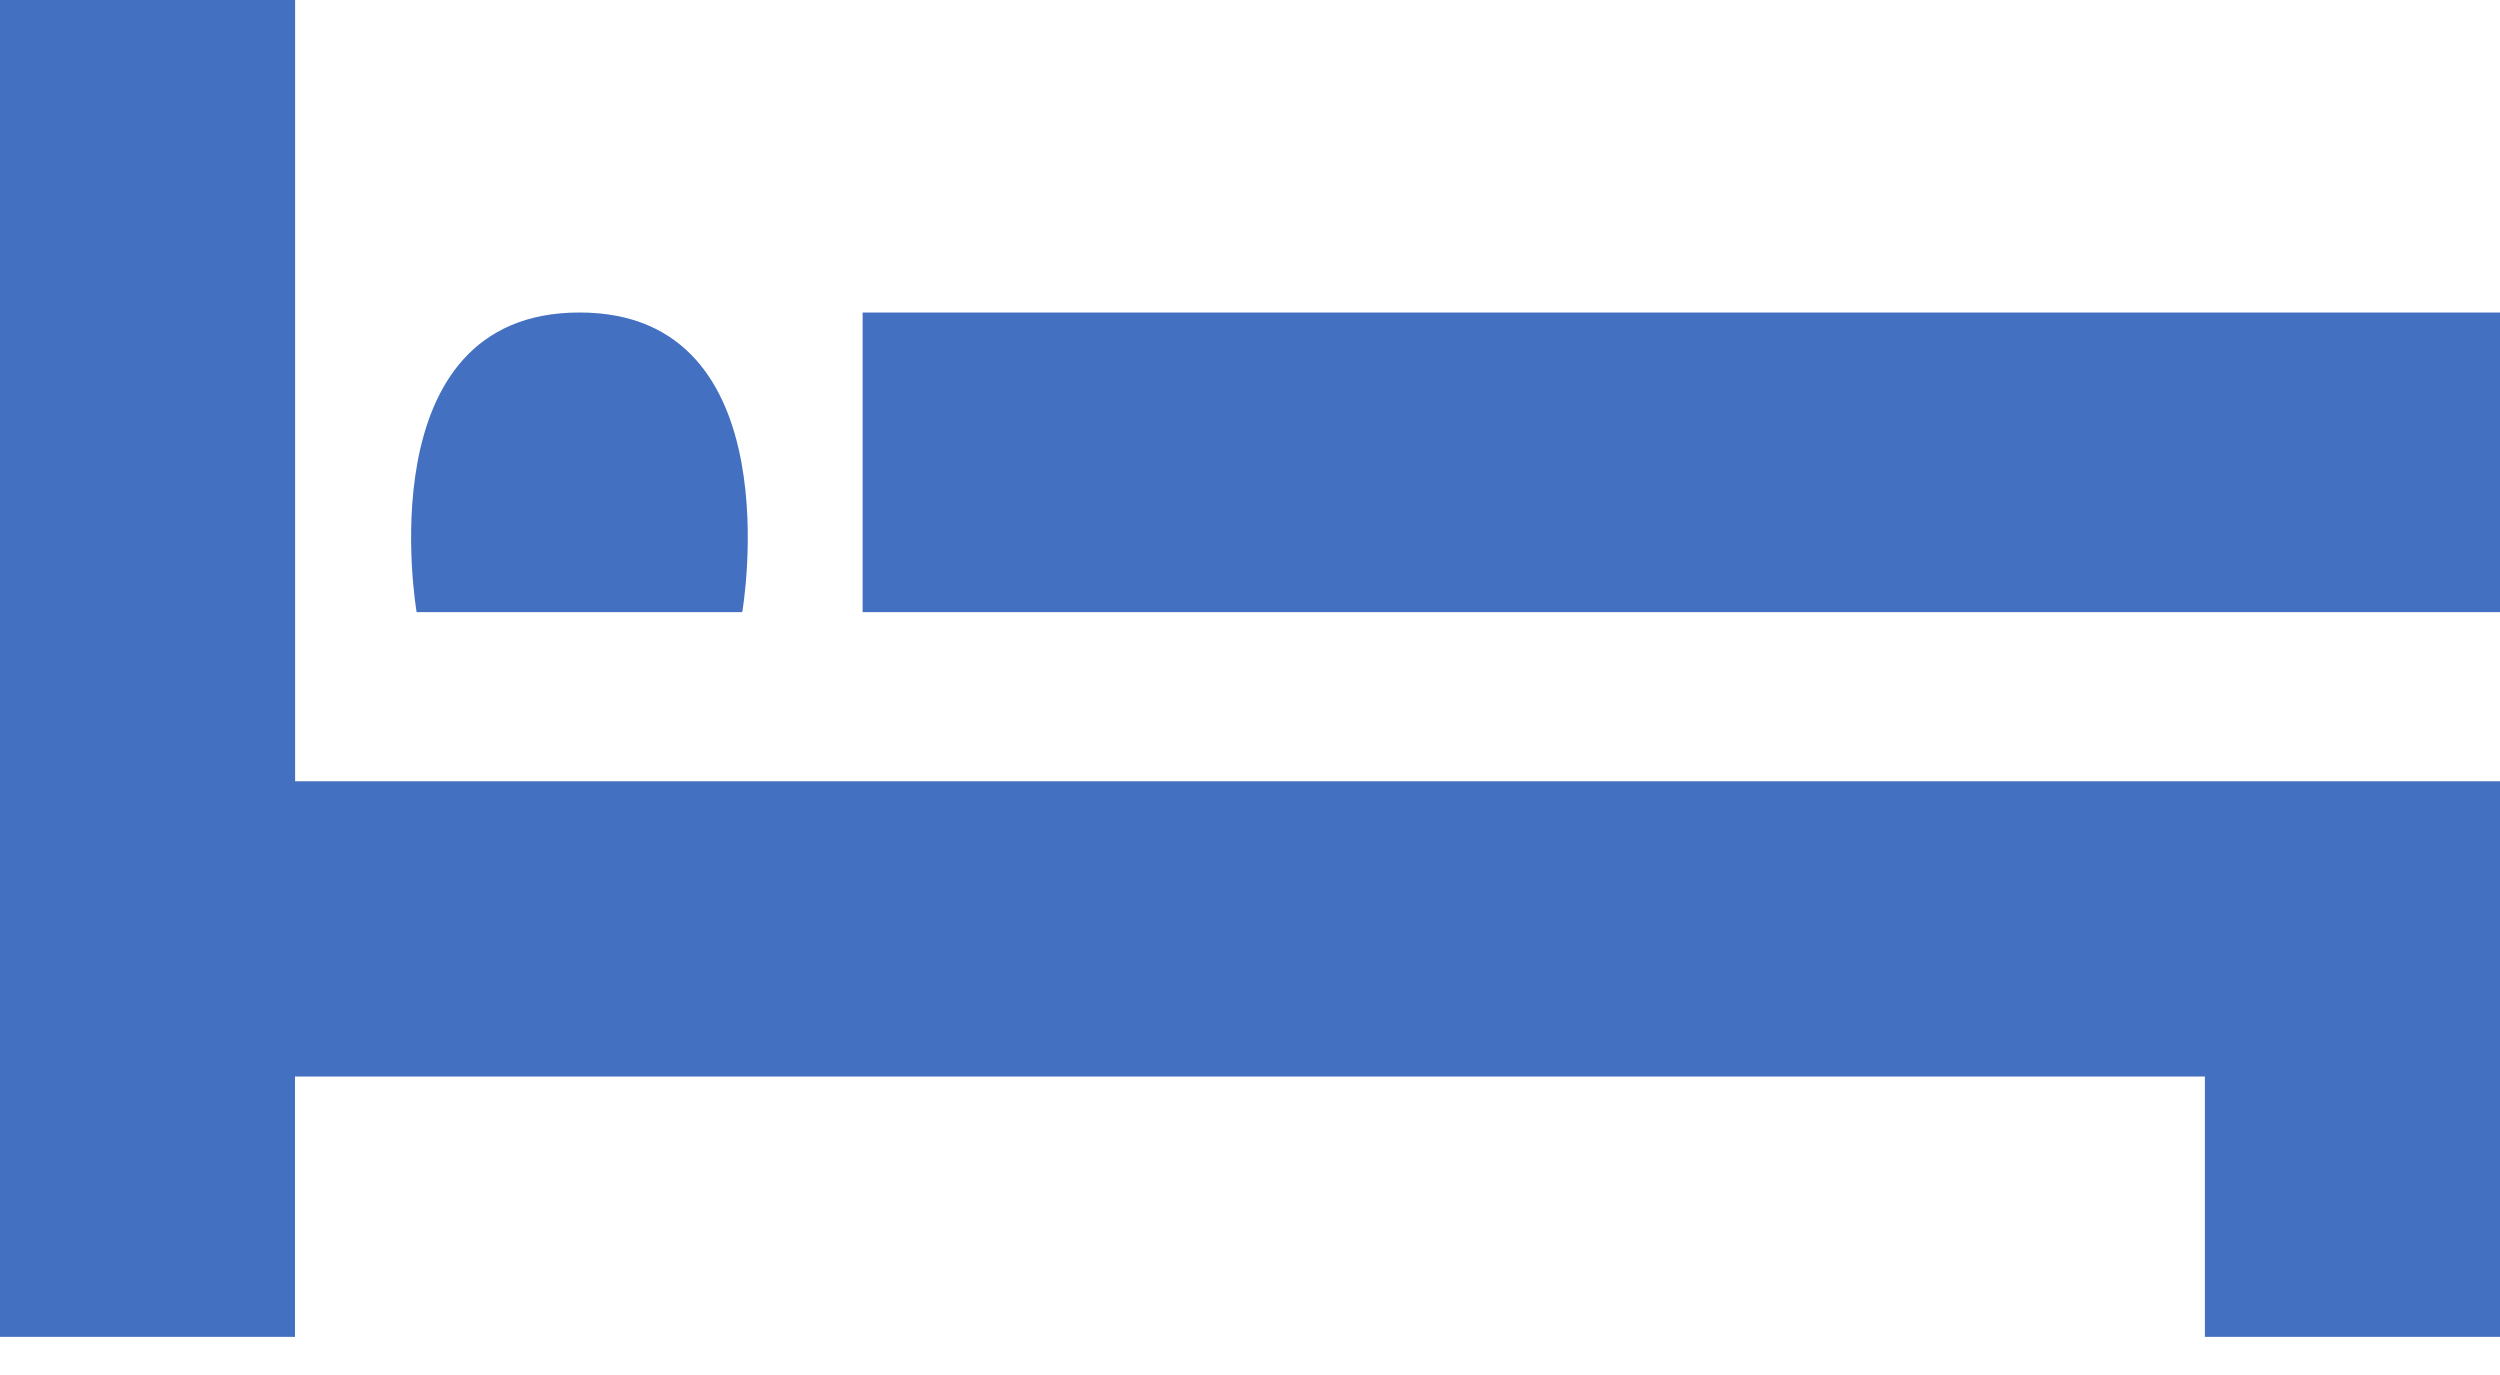 <svg xmlns="http://www.w3.org/2000/svg" width="20" height="11" viewBox="0 0 20 11"><path fill="#4470C2" fill-rule="evenodd" d="M0 0h2.361v6.25H20v4.445h-2.361V8.612H2.36v2.083H0V0zm5.938 4.897H3.333S2.917 2.5 4.636 2.5c1.718 0 1.302 2.397 1.302 2.397zm.963 0V2.5H20v2.397H6.9z"/></svg>